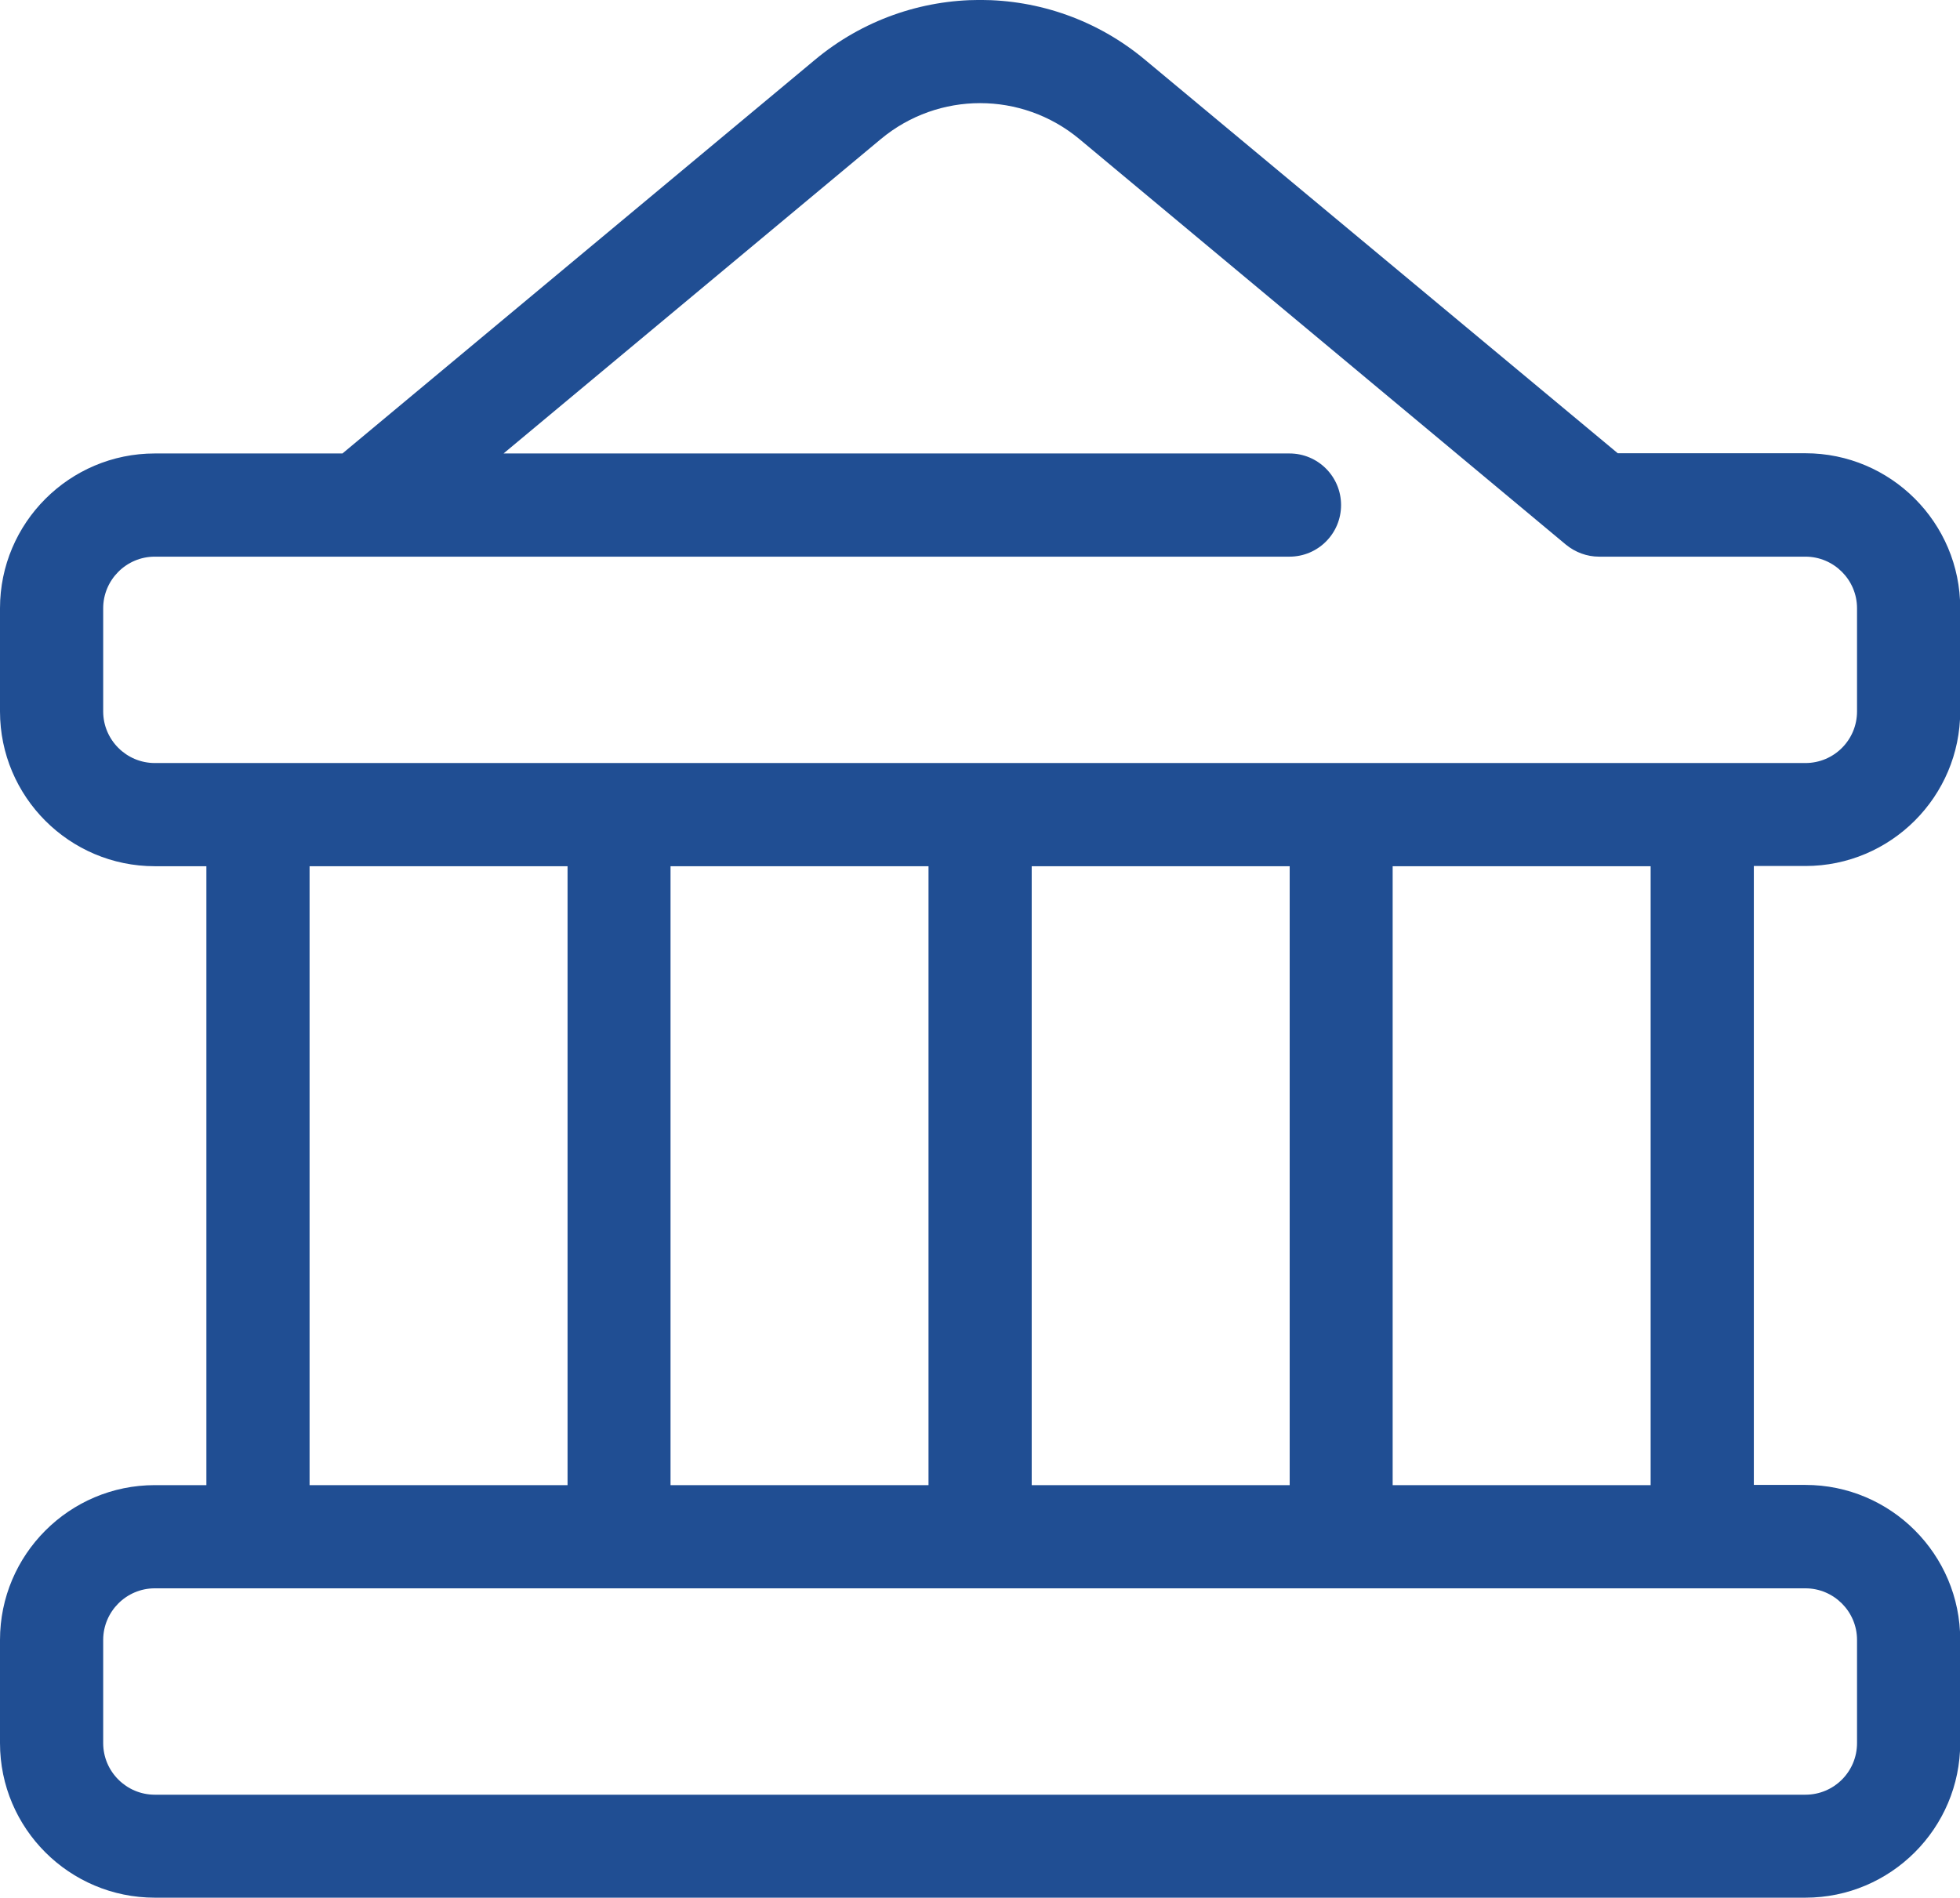 <svg id="Layer_2" data-name="Layer 2" xmlns="http://www.w3.org/2000/svg" viewBox="0 0 90.03 87.17">
  <defs>
    <style>
      .cls-1 {
        fill: #204e93;
        stroke-width: 0px;
      }
    </style>
  </defs>
  <g id="_Слой_1" data-name="Слой 1">
    <path class="cls-1" d="M82.93,87.17c3.92,0,7.11-3.19,7.11-7.11v-4.74c0-3.92-3.19-7.11-7.11-7.11h-2.37v-28.43h2.37c3.92,0,7.11-3.19,7.11-7.11v-4.74c0-3.92-3.19-7.11-7.11-7.11h-8.62L52.6,2.75c-4.39-3.67-10.77-3.67-15.17,0L15.73,20.83H7.11c-3.92,0-7.11,3.19-7.11,7.11v4.74c0,3.92,3.19,7.11,7.11,7.11h2.37v28.43h-2.37C3.19,68.22,0,71.41,0,75.33v4.74C0,83.99,3.19,87.17,7.11,87.17h75.82ZM75.82,68.22h-11.85v-28.43h11.85v28.43ZM42.65,39.79v28.43h-11.85v-28.43h11.85ZM47.39,39.79h11.85v28.43h-11.85v-28.43ZM4.74,32.68v-4.74c0-1.3,1.06-2.37,2.37-2.37h52.12c1.31,0,2.37-1.06,2.37-2.37s-1.06-2.37-2.37-2.37H23.13l17.34-14.45c2.64-2.19,6.46-2.19,9.1,0l22.36,18.64c.43.35.96.55,1.52.55h9.48c1.3,0,2.37,1.06,2.37,2.37v4.74c0,1.31-1.06,2.37-2.37,2.37H7.11c-1.3,0-2.37-1.06-2.37-2.37h0ZM14.22,39.79h11.85v28.43h-11.85v-28.43ZM4.74,80.07v-4.74c0-1.3,1.06-2.37,2.37-2.37h75.82c1.3,0,2.37,1.06,2.37,2.37v4.74c0,1.31-1.06,2.37-2.37,2.37H7.11c-1.3,0-2.37-1.06-2.37-2.37Z"></path>
  </g>
</svg>